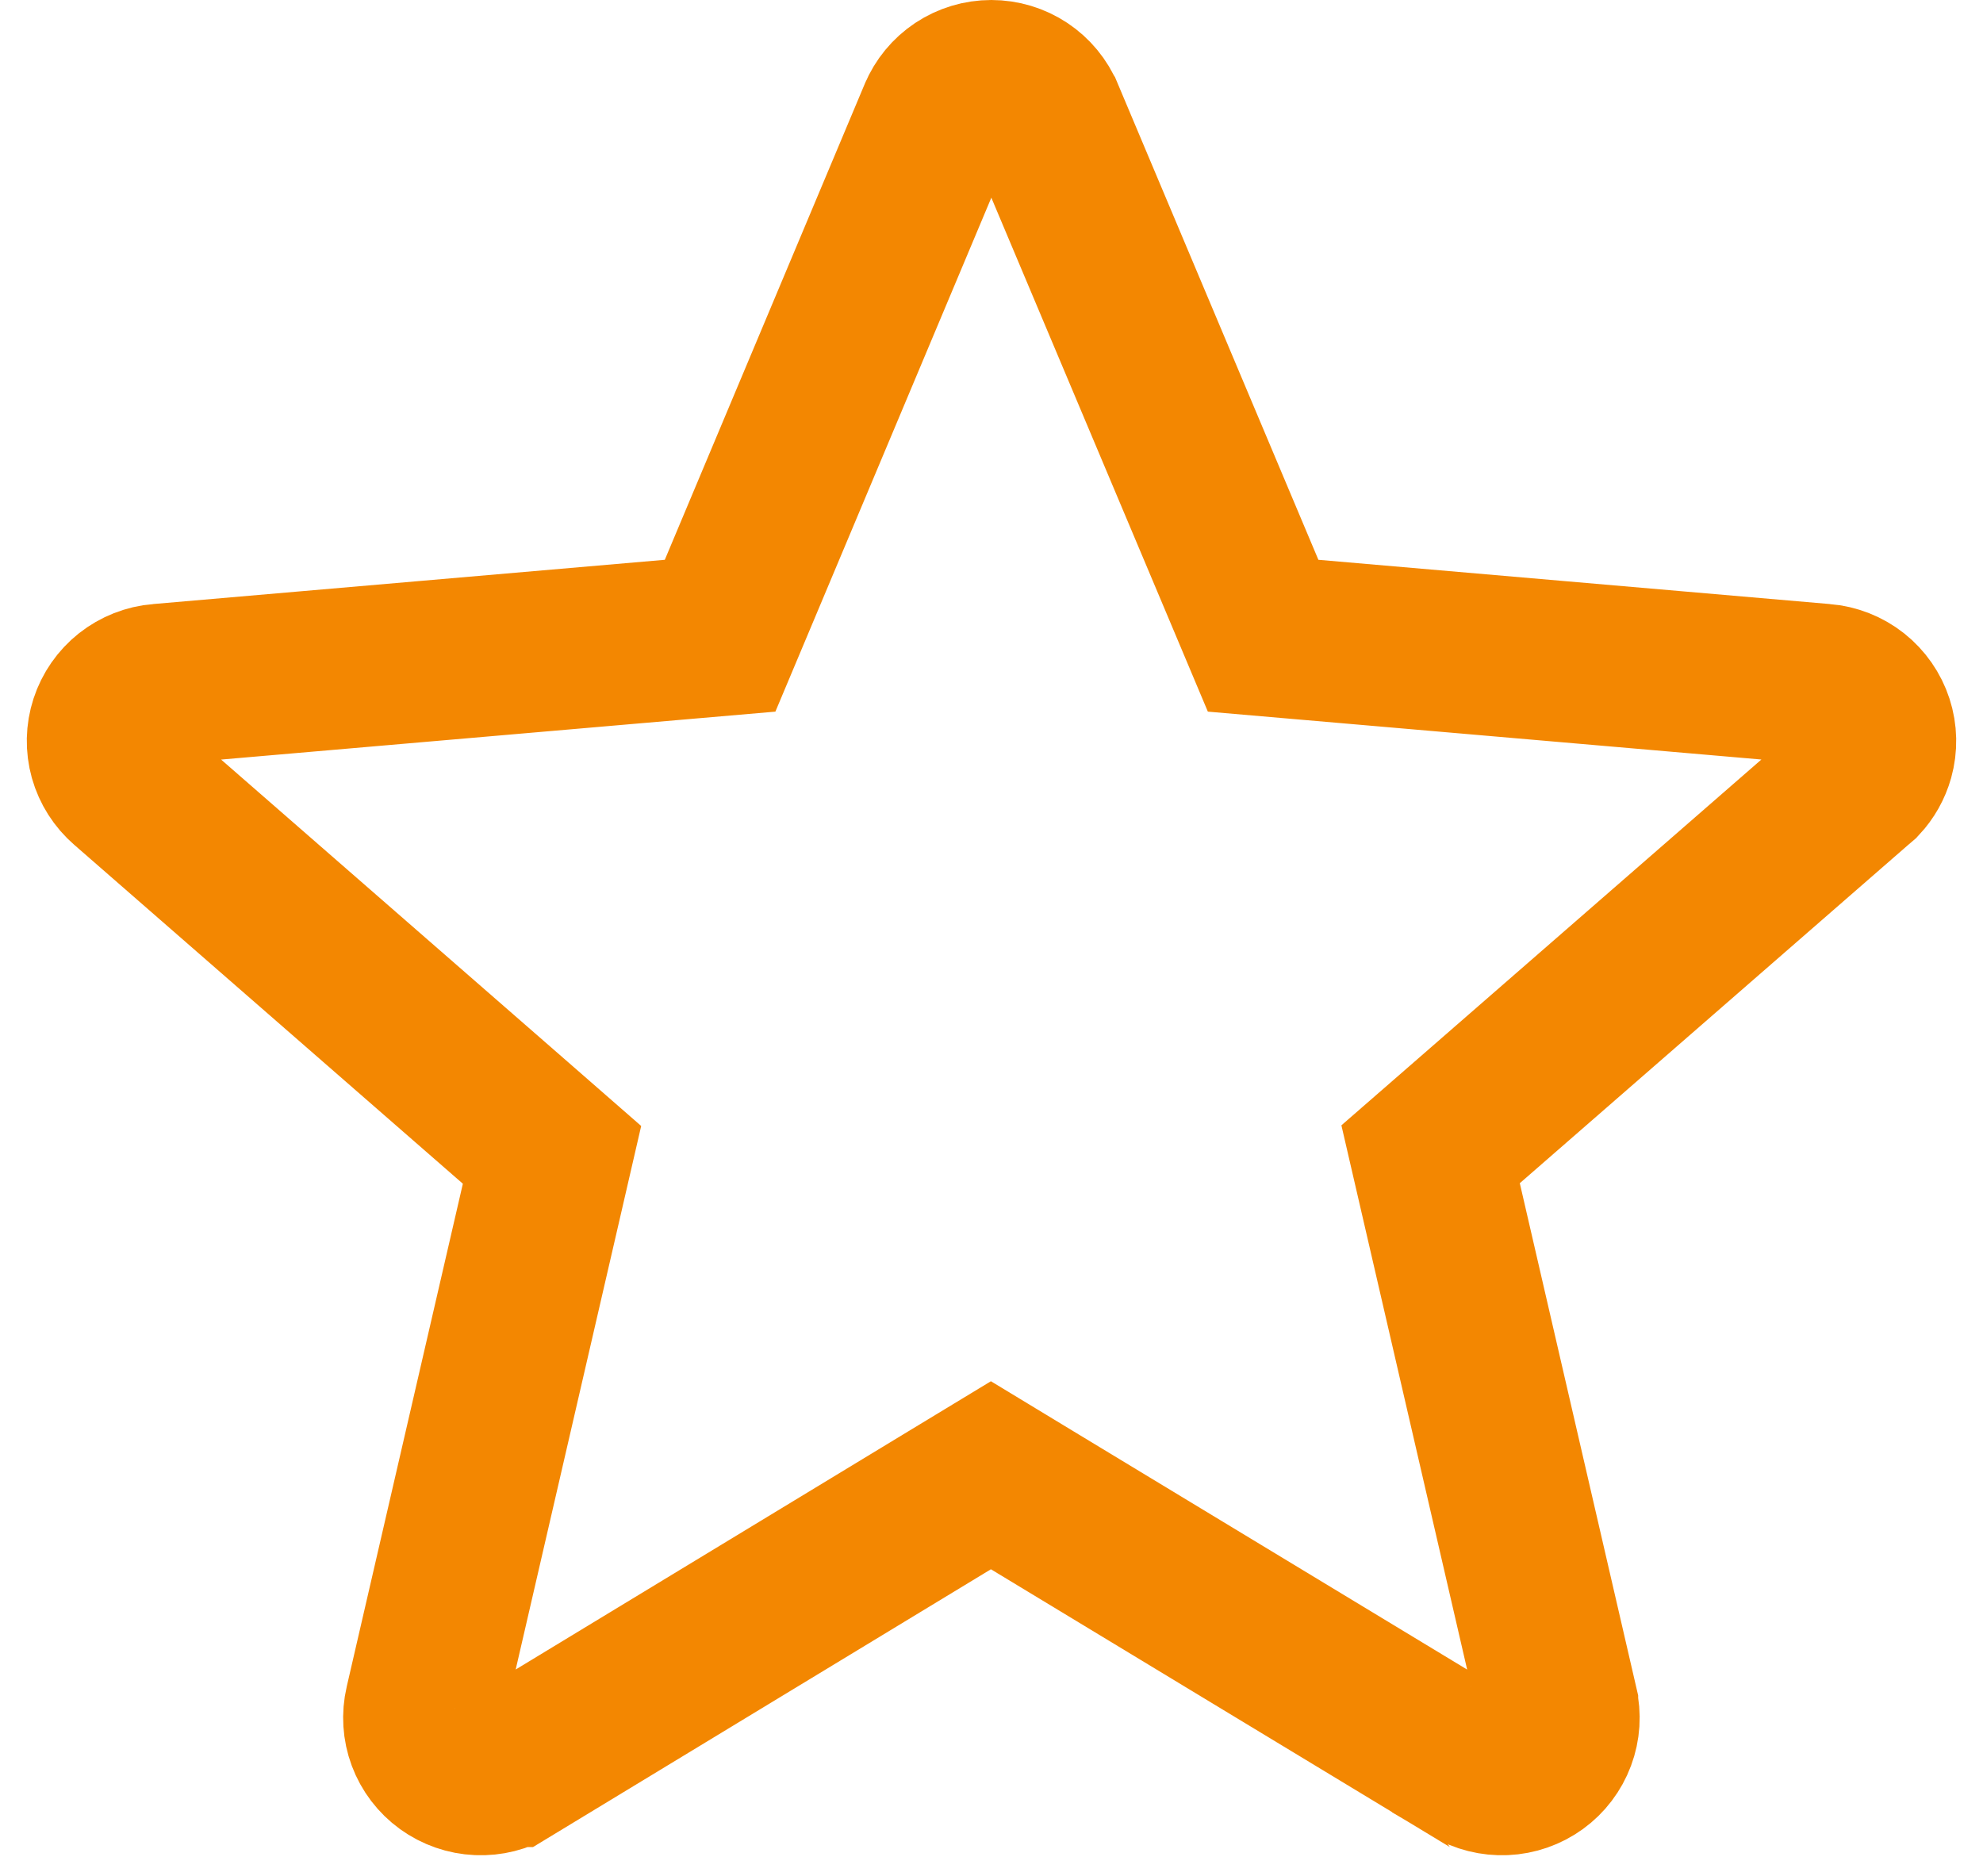 <svg width="37" height="35" viewBox="0 0 37 35" fill="none" xmlns="http://www.w3.org/2000/svg">
<path d="M34.961 14.111C34.914 14.277 34.829 14.428 34.712 14.553L34.615 14.636L27.372 20.945L26.693 21.536L26.896 22.414L29.066 31.806L29.066 31.81C29.114 32.013 29.1 32.226 29.027 32.421C28.954 32.617 28.825 32.788 28.655 32.911C28.485 33.034 28.282 33.105 28.071 33.114C27.861 33.123 27.652 33.071 27.472 32.963C27.472 32.962 27.472 32.962 27.471 32.962L19.266 27.996L18.489 27.525L17.712 27.996L9.526 32.962C9.525 32.962 9.524 32.963 9.524 32.963C9.344 33.071 9.136 33.123 8.926 33.114C8.715 33.105 8.512 33.034 8.342 32.911C8.172 32.788 8.042 32.617 7.969 32.421C7.896 32.226 7.883 32.013 7.93 31.81L7.931 31.806L10.098 22.423L10.3 21.547L9.622 20.955L2.377 14.637L2.377 14.637L2.37 14.631C2.211 14.493 2.096 14.313 2.039 14.111C1.983 13.91 1.987 13.697 2.052 13.498C2.117 13.299 2.239 13.123 2.404 12.992C2.569 12.862 2.769 12.783 2.98 12.765L2.984 12.765L12.533 11.939L13.436 11.861L13.787 11.026L17.515 2.153L17.516 2.151C17.596 1.959 17.732 1.794 17.906 1.678C18.081 1.562 18.286 1.5 18.496 1.5C18.706 1.5 18.911 1.562 19.086 1.678C19.26 1.794 19.396 1.959 19.476 2.151L19.478 2.154L23.217 11.027L23.568 11.861L24.47 11.939L34.016 12.765L34.02 12.765C34.231 12.783 34.431 12.862 34.596 12.992C34.761 13.123 34.883 13.299 34.948 13.498C35.013 13.697 35.017 13.91 34.961 14.111Z" stroke="#F38701" stroke-width="3"/>
</svg>
